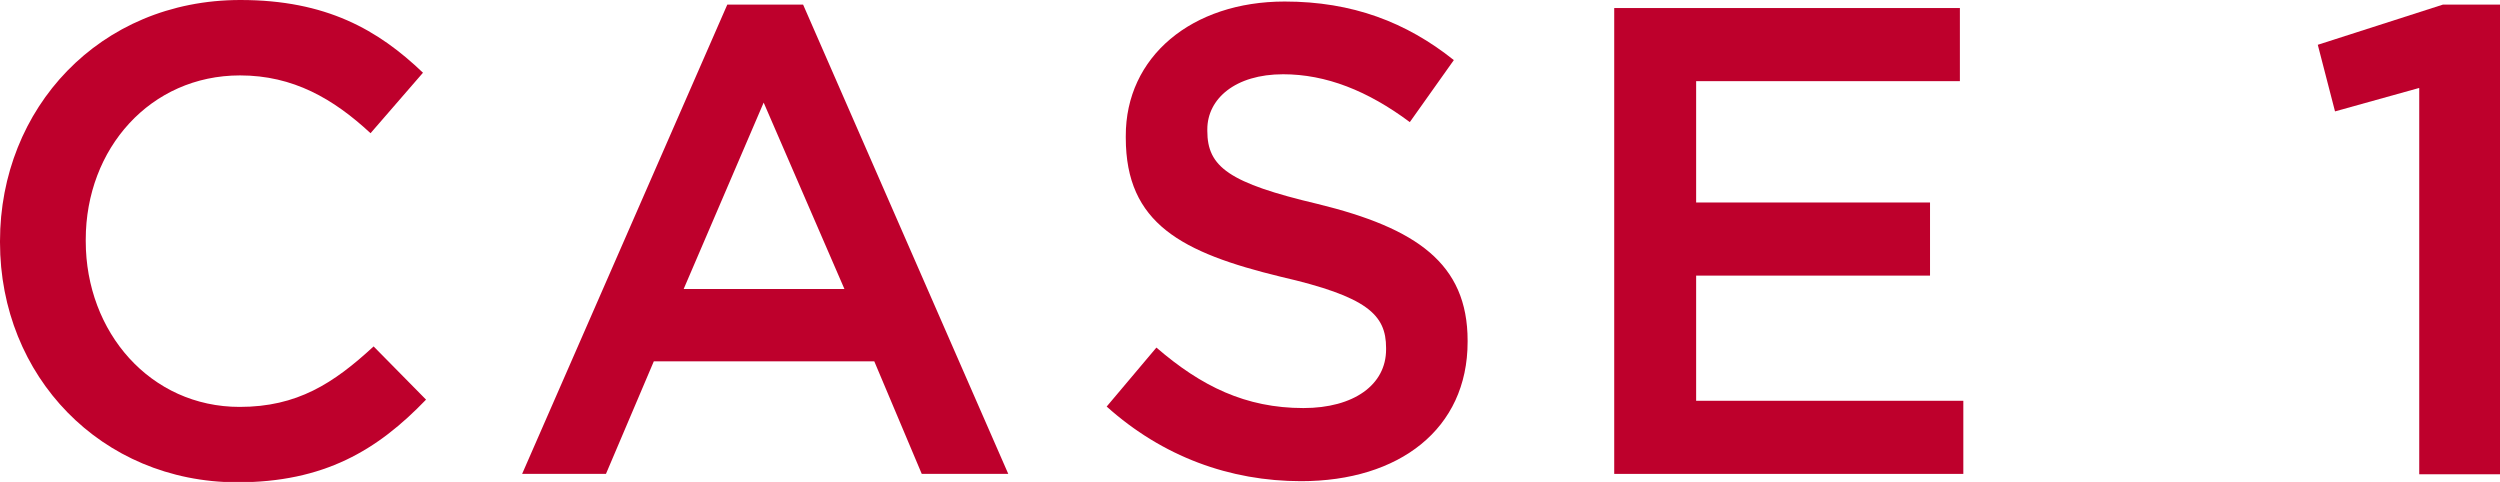 <?xml version="1.0" encoding="UTF-8"?><svg id="uuid-22f76cf1-355c-4f15-bb75-fcf1b587416a" xmlns="http://www.w3.org/2000/svg" width="65.31" height="12.59" viewBox="0 0 65.31 12.59"><defs><style>.uuid-ac1bb0d1-c7fc-45c9-b3c4-86ba12099979{fill:#be002c;}</style></defs><g id="uuid-bf2fd219-b61d-4b1f-9f7c-832b85b9d27d"><g><path class="uuid-ac1bb0d1-c7fc-45c9-b3c4-86ba12099979" d="M0,6.33v-.03C0,2.84,2.59,0,6.28,0c2.24,0,3.6,.78,4.77,1.9l-1.37,1.58c-.97-.9-2.02-1.51-3.41-1.51C3.93,1.97,2.24,3.88,2.24,6.26v.04c0,2.38,1.69,4.33,4.02,4.33,1.5,0,2.45-.61,3.5-1.58l1.37,1.39c-1.27,1.32-2.66,2.16-4.94,2.16C2.64,12.59,0,9.83,0,6.33Z"/><path class="uuid-ac1bb0d1-c7fc-45c9-b3c4-86ba12099979" d="M19,.12h1.98l5.36,12.26h-2.26l-1.24-2.94h-5.76l-1.25,2.94h-2.19L19,.12Zm3.06,7.43l-2.11-4.87-2.09,4.87h4.19Z"/><path class="uuid-ac1bb0d1-c7fc-45c9-b3c4-86ba12099979" d="M28.92,10.61l1.29-1.53c1.17,1.01,2.33,1.58,3.84,1.58,1.32,0,2.16-.61,2.16-1.53v-.04c0-.87-.49-1.34-2.75-1.86-2.59-.63-4.05-1.39-4.05-3.63v-.04C29.4,1.48,31.14,.04,33.56,.04c1.77,0,3.18,.54,4.42,1.53l-1.15,1.62c-1.1-.82-2.19-1.25-3.31-1.25-1.25,0-1.98,.64-1.98,1.44v.04c0,.94,.56,1.36,2.89,1.91,2.57,.63,3.91,1.55,3.91,3.57v.03c0,2.28-1.79,3.64-4.35,3.64-1.86,0-3.62-.64-5.08-1.95Z"/><path class="uuid-ac1bb0d1-c7fc-45c9-b3c4-86ba12099979" d="M42.17,.21h9.03v1.91h-6.89v3.17h6.11v1.91h-6.11v3.27h6.98v1.91h-9.12V.21Z"/><path class="uuid-ac1bb0d1-c7fc-45c9-b3c4-86ba12099979" d="M63.19,2.3l-2.19,.61-.45-1.74L63.82,.12h1.5V12.39h-2.12V2.3Z"/></g></g></svg>